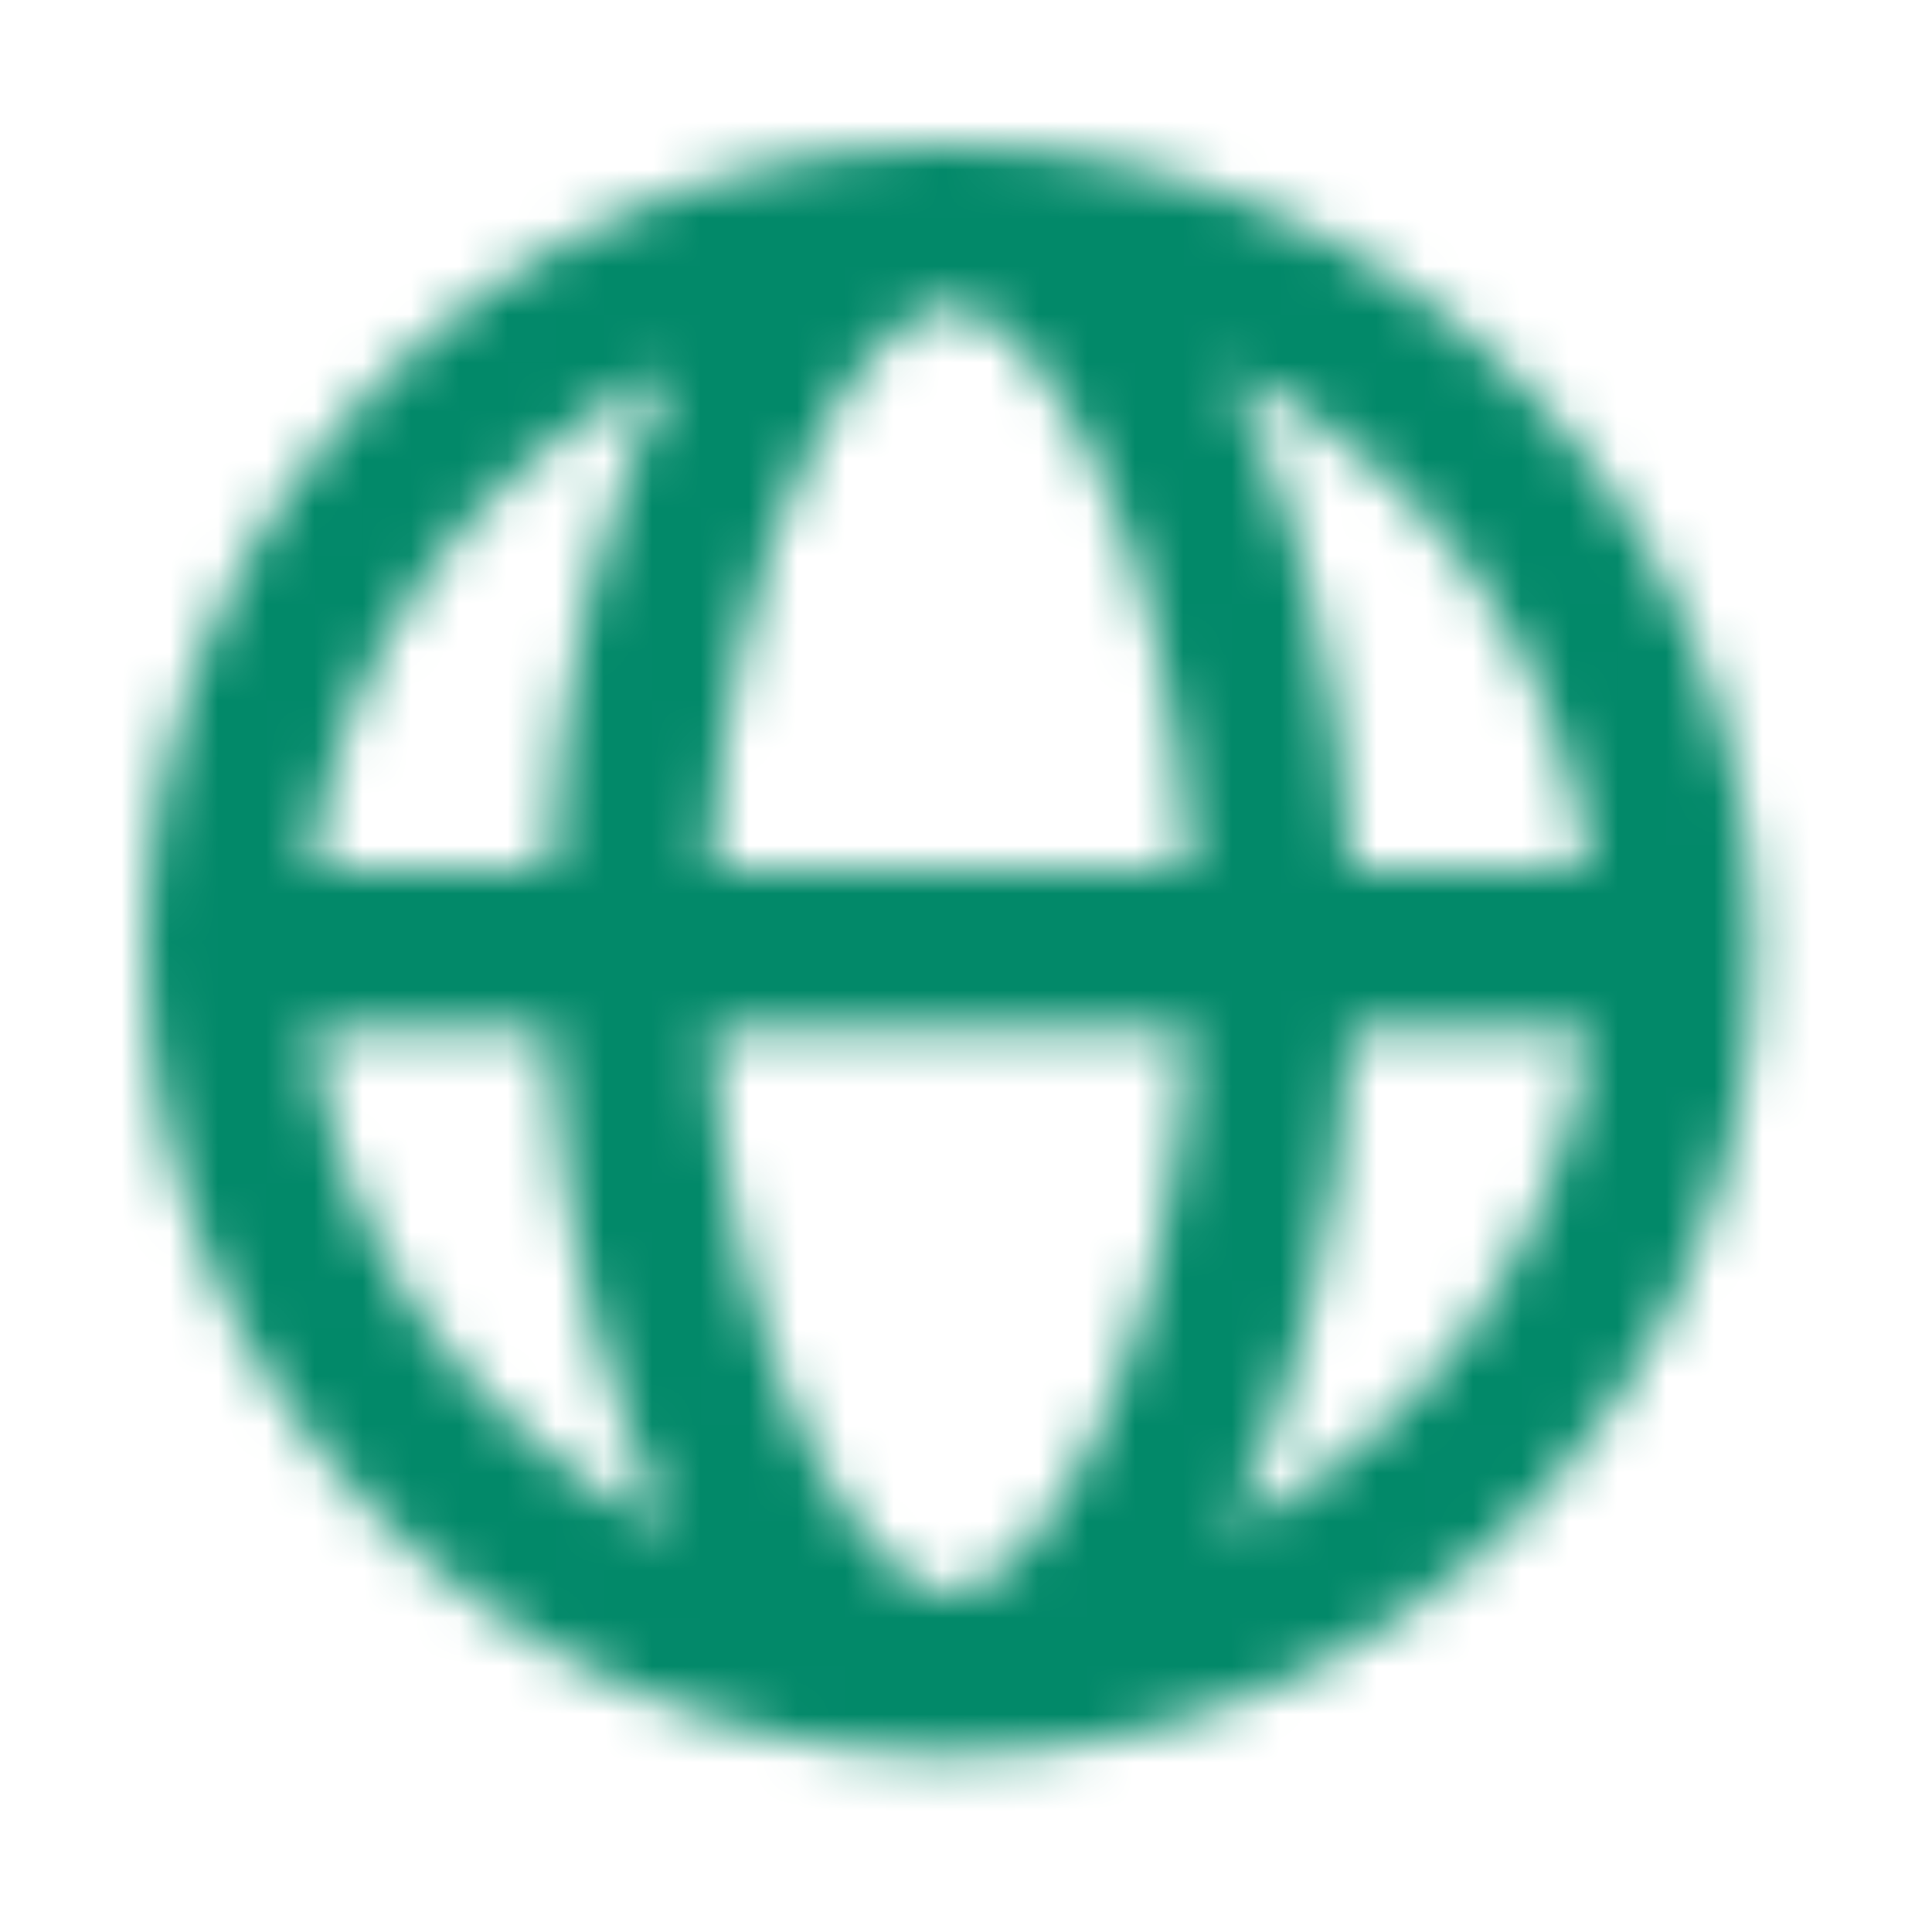 <svg width="40" height="40" viewBox="0 0 40 40" fill="none" xmlns="http://www.w3.org/2000/svg">
<mask id="mask0_428_7" style="mask-type:alpha" maskUnits="userSpaceOnUse" x="3" y="3" width="34" height="34">
<path fill-rule="evenodd" clip-rule="evenodd" d="M19.667 3C28.872 3 36.333 10.462 36.333 19.667C36.333 28.872 28.872 36.333 19.667 36.333C10.462 36.333 3 28.872 3 19.667C3 10.462 10.462 3 19.667 3ZM24.621 21.335H14.713C14.898 24.674 15.632 27.714 16.756 29.961C17.802 32.054 18.92 33 19.667 33C20.413 33 21.531 32.054 22.578 29.961C23.701 27.714 24.436 24.674 24.621 21.335ZM32.897 21.335L27.959 21.335C27.757 25.392 26.828 29.02 25.437 31.692C29.434 29.769 32.325 25.913 32.897 21.335ZM11.374 21.335L6.437 21.335C7.008 25.912 9.9 29.769 13.898 31.691C12.592 29.187 11.694 25.842 11.421 22.091L11.374 21.335ZM13.897 7.641L13.853 7.664C9.878 9.593 7.005 13.439 6.437 18L11.374 18C11.576 13.942 12.505 10.313 13.897 7.641ZM19.667 6.333L19.531 6.343C18.789 6.449 17.741 7.402 16.756 9.372C15.632 11.62 14.897 14.661 14.713 18H24.621C24.436 14.661 23.702 11.62 22.578 9.372C21.531 7.279 20.413 6.333 19.667 6.333ZM25.436 7.643L25.473 7.712C26.845 10.377 27.759 13.979 27.959 18.001L32.897 18C32.326 13.422 29.434 9.564 25.436 7.643Z" fill="#CD328A"/>
</mask>
<g mask="url(#mask0_428_7)">
<rect width="40" height="40" fill="#028969"/>
</g>
</svg>
